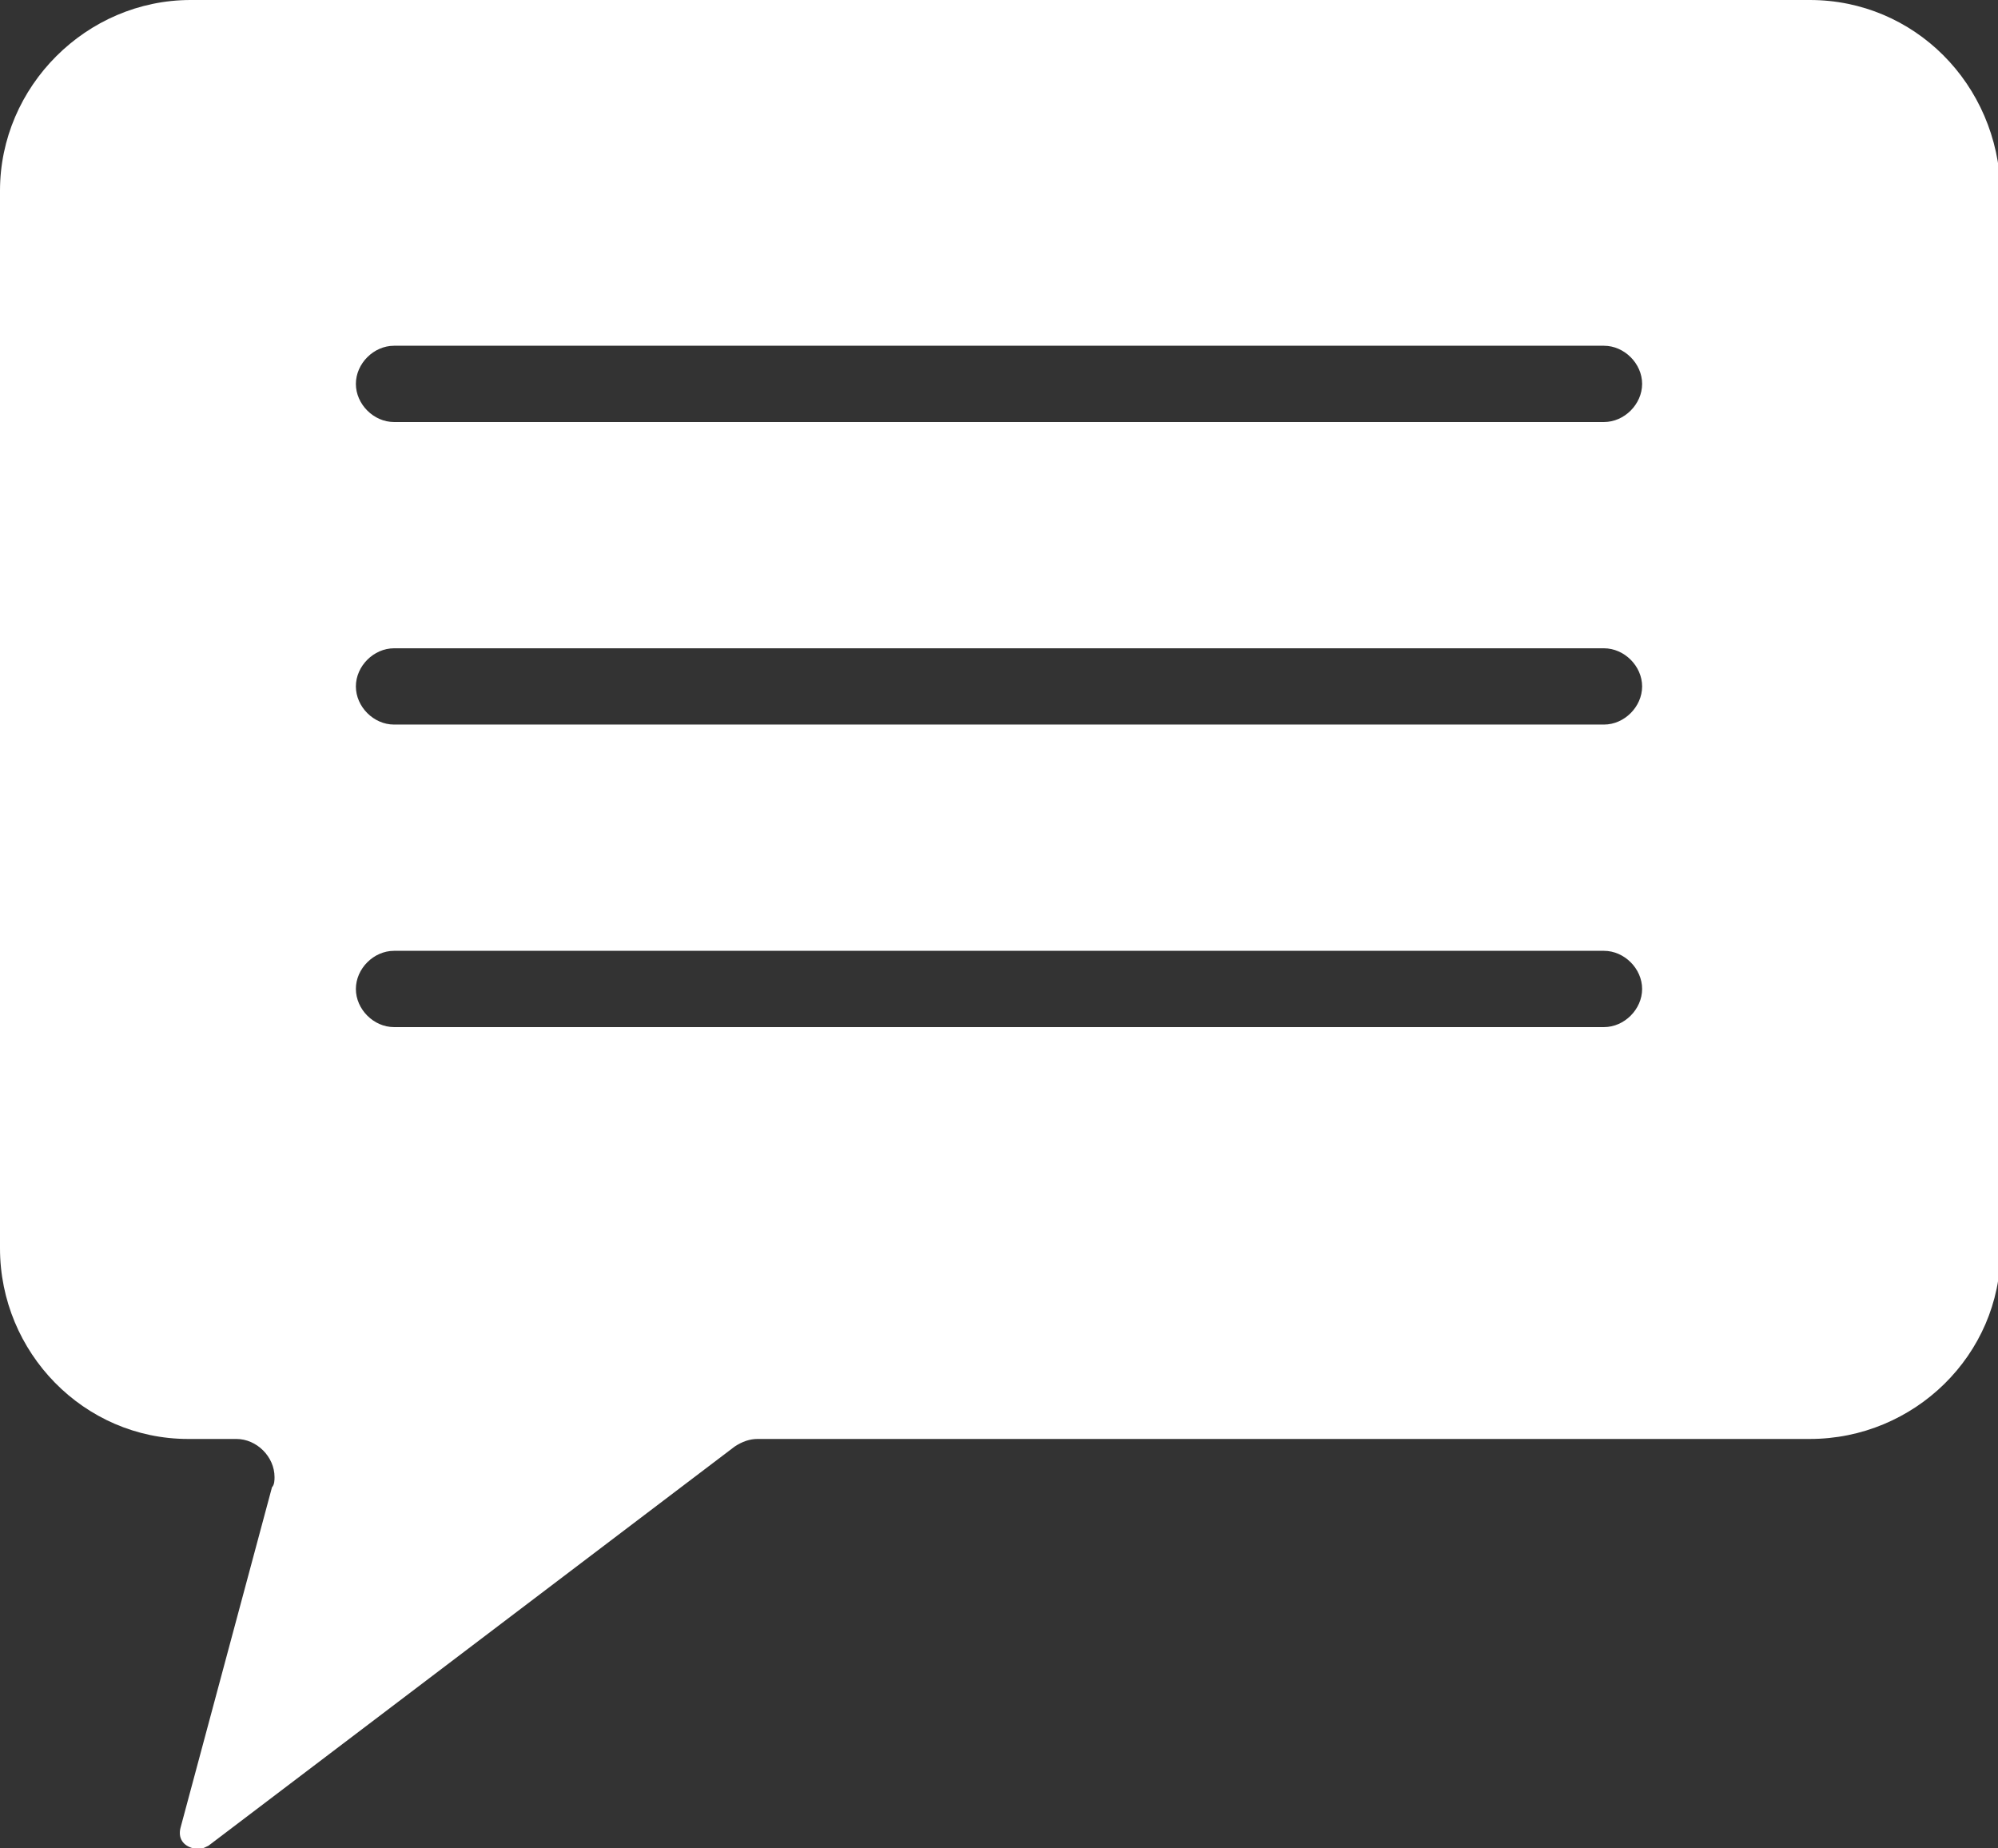 <?xml version="1.0" encoding="utf-8"?>
<!-- Generator: Adobe Illustrator 24.1.3, SVG Export Plug-In . SVG Version: 6.00 Build 0)  -->
<svg version="1.1" id="レイヤー_1" xmlns="http://www.w3.org/2000/svg" xmlns:xlink="http://www.w3.org/1999/xlink" x="0px"
	 y="0px" viewBox="0 0 78.6 72.7" style="enable-background:new 0 0 78.6 72.7;" xml:space="preserve">
<rect x="0" y="0" width="78.6" height="72.7" fill="#333333" stroke="none"/>
<style type="text/css">
	.st0{fill:#FFFFFF;}
</style>
<path class="st0" d="M71.2,0H7.5C3.4,0,0,3.4,0,7.5v41.6c0,4.1,3.3,7.5,7.4,7.5c0,0,0,0,0,0h1.9c0.8,0,1.5,0.7,1.5,1.5
	c0,0.1,0,0.3-0.1,0.4L7.1,71.9c-0.1,0.4,0.1,0.7,0.5,0.8c0,0,0,0,0,0c0.2,0.1,0.4,0,0.6-0.1l20.7-15.7c0.3-0.2,0.6-0.3,0.9-0.3h41.4
	c4.1,0,7.5-3.3,7.5-7.4c0,0,0,0,0,0l0,0V7.5C78.6,3.3,75.3,0,71.2,0C71.2,0,71.2,0,71.2,0L71.2,0z M63.1,40.4H15.5
	c-0.8,0-1.5-0.7-1.5-1.5s0.7-1.5,1.5-1.5h47.6c0.8,0,1.5,0.7,1.5,1.5S63.9,40.4,63.1,40.4L63.1,40.4z M63.1,28.5H15.5
	c-0.8,0-1.5-0.7-1.5-1.5s0.7-1.5,1.5-1.5h47.6c0.8,0,1.5,0.7,1.5,1.5S63.9,28.5,63.1,28.5L63.1,28.5z M63.1,16.6H15.5
	c-0.8,0-1.5-0.7-1.5-1.5s0.7-1.5,1.5-1.5h47.6c0.8,0,1.5,0.7,1.5,1.5S63.9,16.6,63.1,16.6L63.1,16.6z"/>
</svg>
